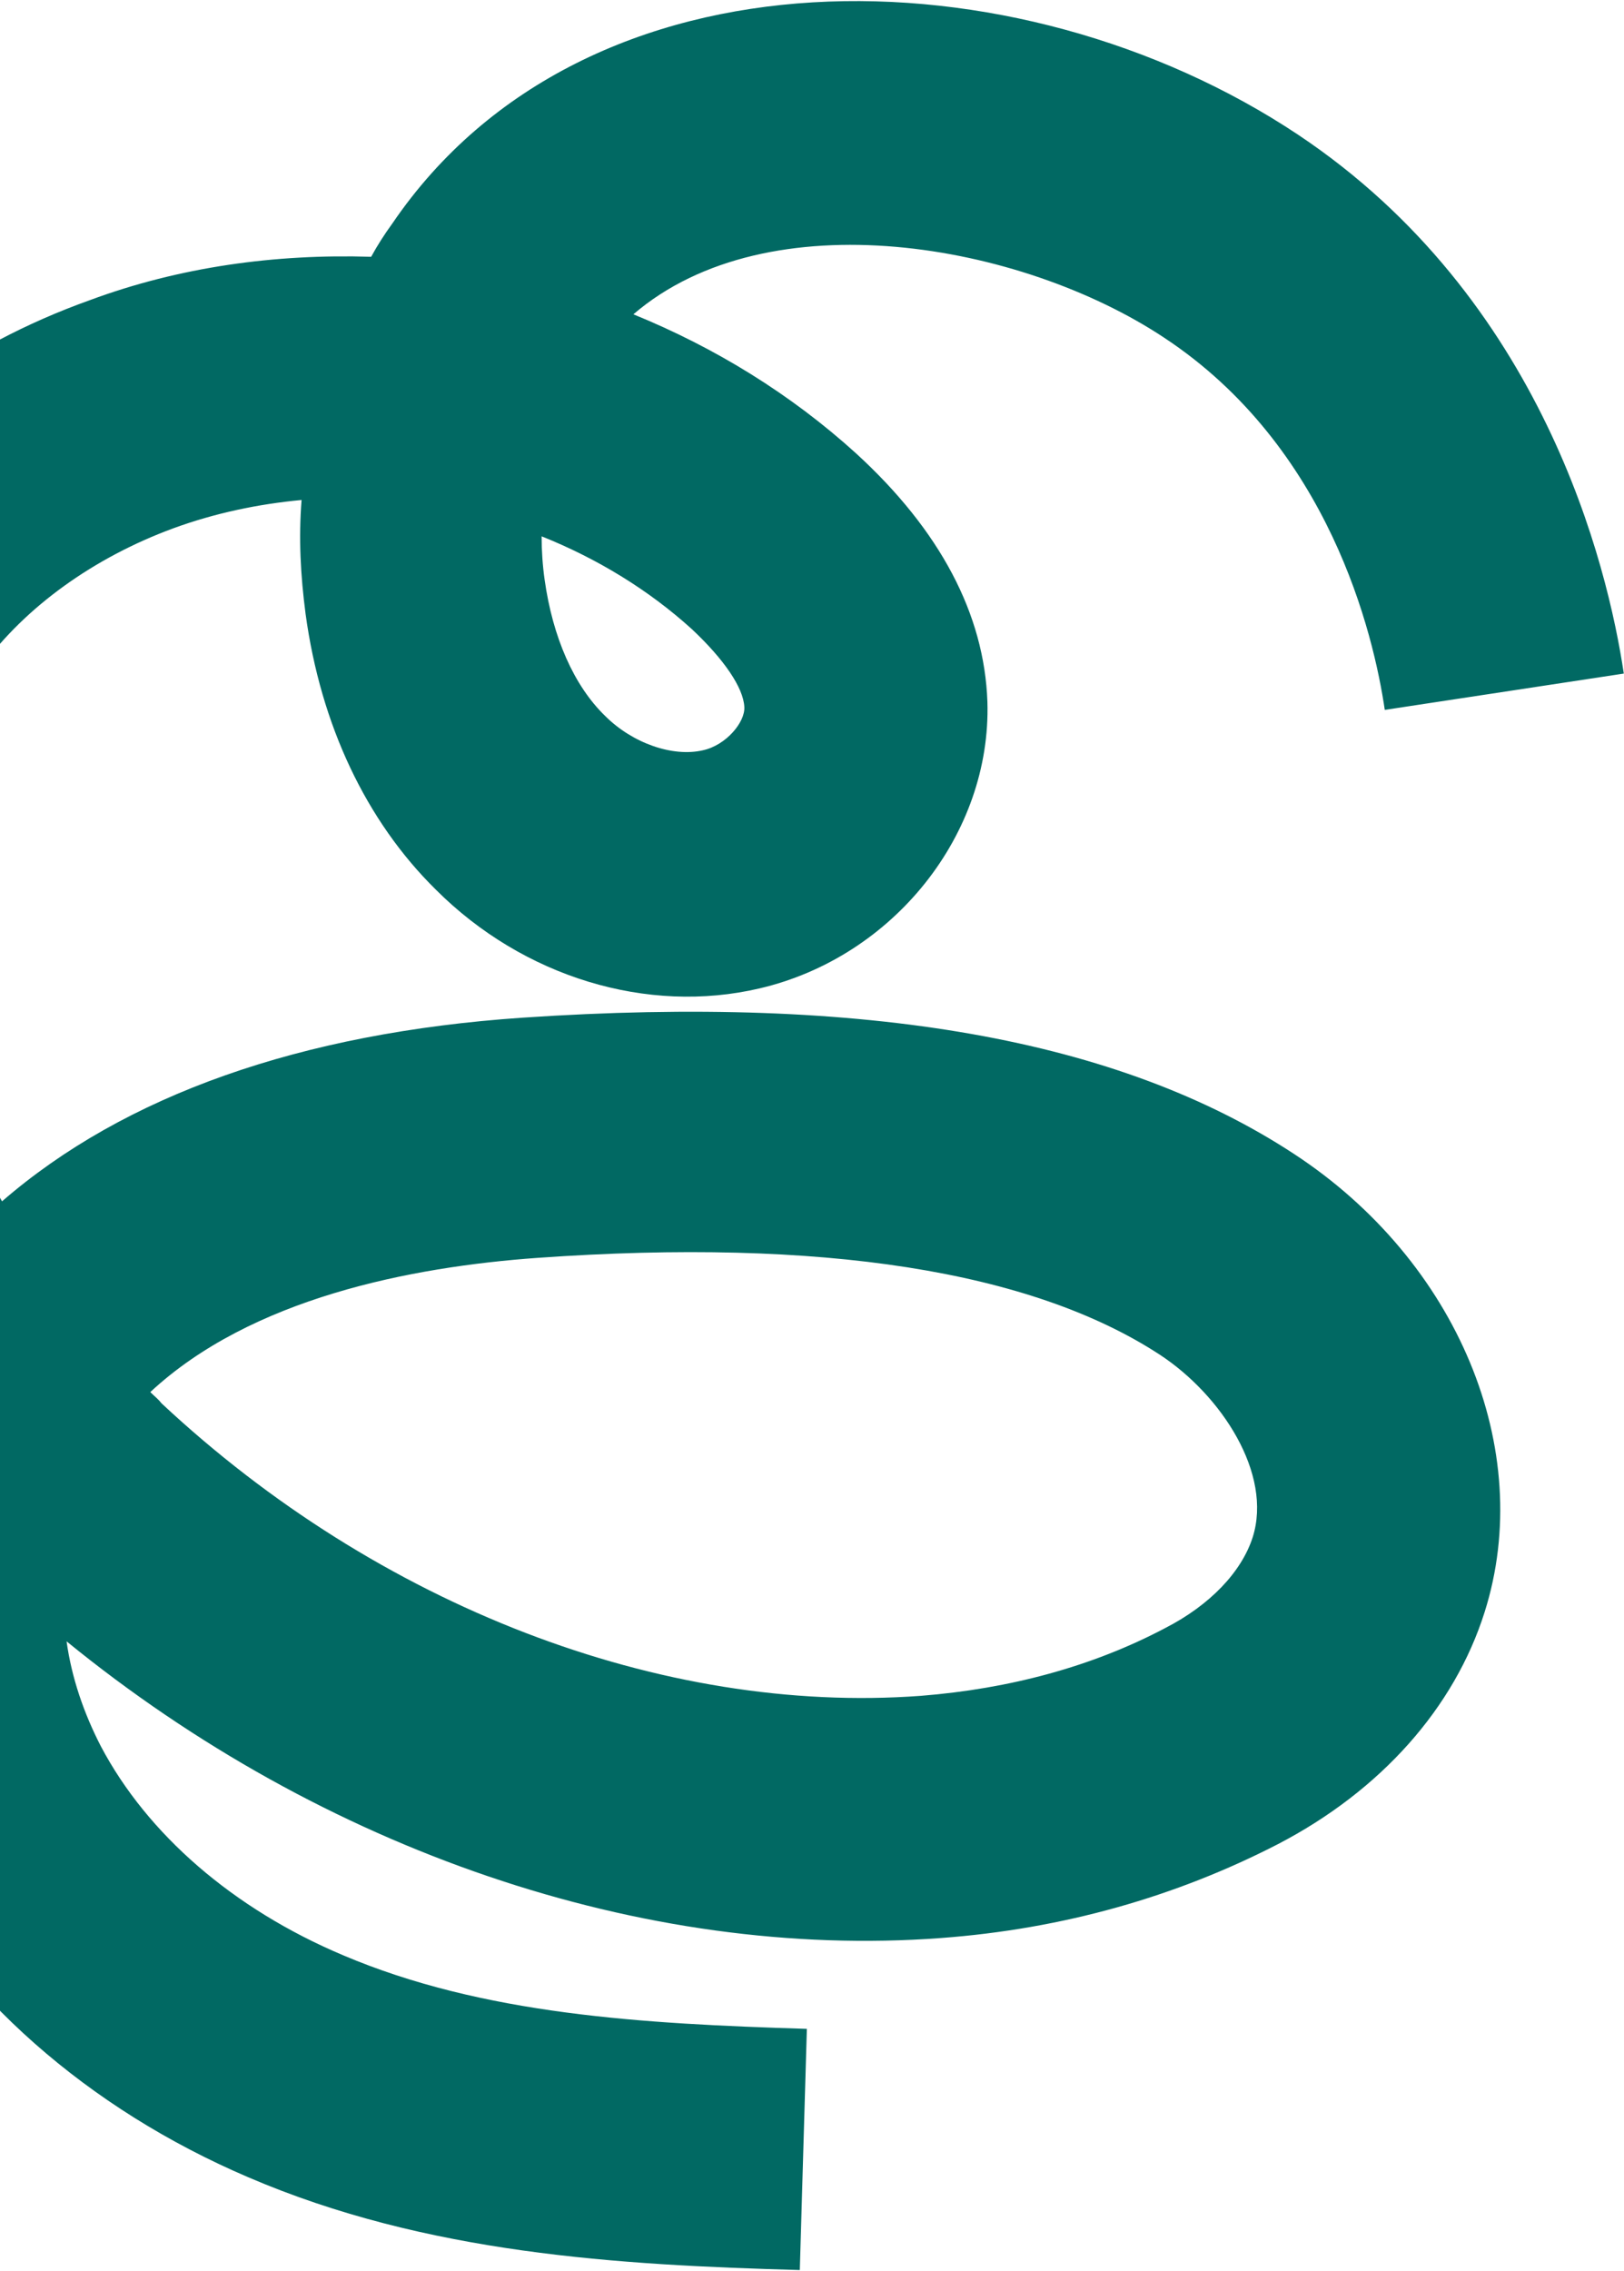 <svg width="181" height="253" viewBox="0 0 181 253" fill="none" xmlns="http://www.w3.org/2000/svg">
<path d="M89.141 252.859C68.907 252.297 47.549 251.06 27.653 242.517C9.78 234.873 -4.496 222.284 -12.589 206.996C-20.907 191.259 -22.256 172.936 -16.523 157.424C-24.28 146.633 -30.237 134.718 -33.609 123.027C-40.579 99.084 -37.206 76.602 -23.942 58.28C-15.849 47.151 -4.158 38.496 10.005 33.438C20.009 29.728 30.688 28.267 41.367 28.604C42.041 27.367 42.828 26.131 43.728 24.894C65.31 -6.805 113.421 -5.793 144.67 15.002C171.986 33.213 179.18 63.001 180.978 75.029L154.338 79.075C153.101 70.645 148.155 49.737 129.72 37.597C113.758 27.03 85.656 22.084 70.593 35.011C79.698 38.721 88.129 43.892 95.436 50.524C104.765 59.067 109.711 68.397 110.049 78.176C110.498 92.902 99.595 106.615 84.644 110.1C72.167 113.023 58.341 108.864 48.561 99.084C40.805 91.44 35.746 80.761 34.06 68.397C33.498 64.125 33.274 59.966 33.611 55.694C28.777 56.144 23.944 57.156 19.335 58.842C10.455 62.102 2.811 67.61 -2.023 74.242C-15.512 92.902 -10.341 115.496 0.225 133.818C13.827 122.015 33.498 115.046 58.228 113.36C96.559 110.775 124.662 115.72 144.221 128.535C162.431 140.45 171.199 161.471 165.466 179.569C162.094 190.247 153.888 199.465 142.422 205.422C131.069 211.268 118.479 214.865 104.878 215.876C71.717 218.349 35.971 206.097 7.42 182.828C7.982 186.875 9.331 190.809 11.242 194.519C16.412 204.298 25.967 212.617 38.219 217.787C53.844 224.42 71.605 225.431 89.927 225.993L89.141 252.859ZM16.75 155.063C17.199 155.513 17.649 155.85 17.986 156.3C42.154 178.894 73.741 191.034 102.63 188.898C112.522 188.112 121.739 185.639 129.832 181.367C134.891 178.782 138.376 175.072 139.612 171.25C141.86 164.169 136.127 155.401 129.27 150.904C114.995 141.574 91.614 137.865 59.914 140.113C45.751 141.125 27.99 144.609 16.75 155.063ZM60.364 59.741C60.364 61.315 60.476 63.001 60.701 64.575C61.6 70.982 63.961 76.377 67.446 79.75C70.481 82.785 74.977 84.359 78.349 83.572C80.935 83.01 83.07 80.424 82.958 78.738C82.846 76.602 80.71 73.455 77.113 70.083C72.279 65.699 66.546 62.214 60.364 59.741Z" fill="#016963"/>
</svg>
